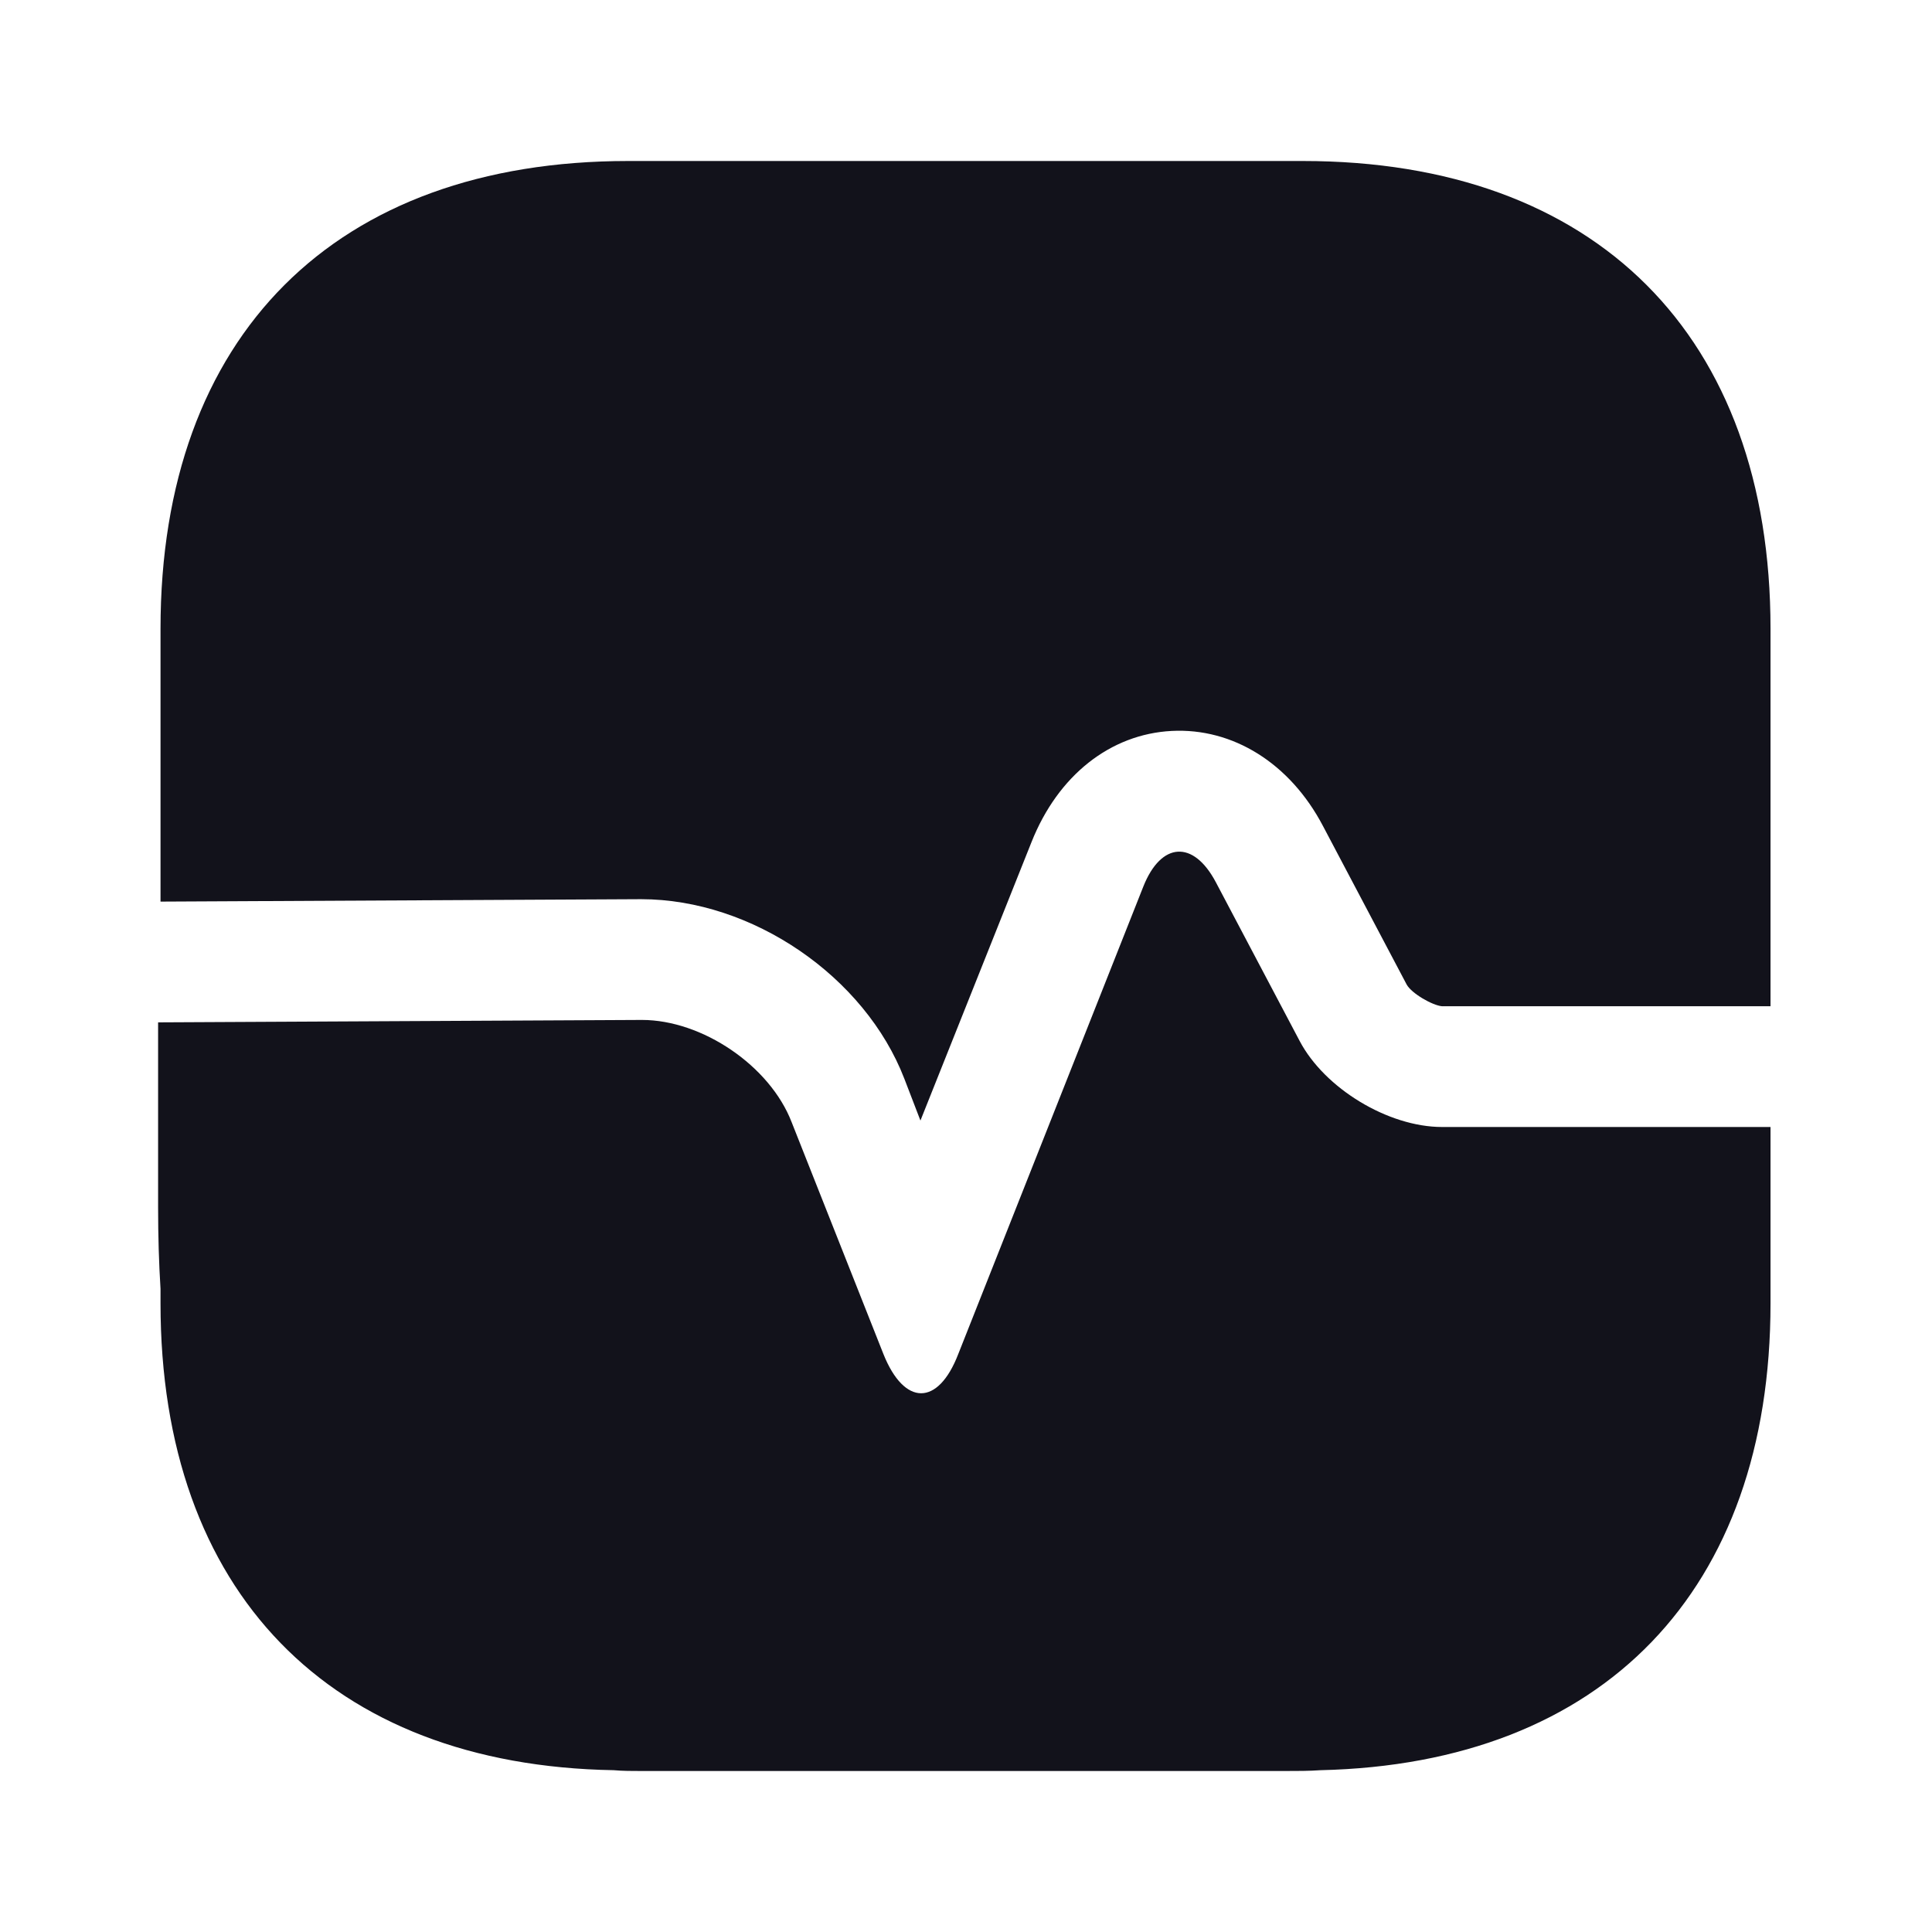 <svg width="24" height="24" viewBox="0 0 24 24" fill="none" xmlns="http://www.w3.org/2000/svg">
<path fill-rule="evenodd" clip-rule="evenodd" d="M21.994 7.81V12.5H17.914C17.794 12.49 17.534 12.34 17.474 12.23L16.434 10.26C16.024 9.48 15.314 9.04 14.554 9.08C13.794 9.12 13.144 9.63 12.814 10.46L11.434 13.92L11.234 13.4C10.744 12.13 9.344 11.17 7.964 11.17L1.994 11.2V7.81C1.994 4.17 4.164 2 7.804 2H16.184C19.824 2 21.994 4.17 21.994 7.81ZM21.994 16.19V14H17.914C17.244 14 16.454 13.52 16.144 12.93L15.104 10.96C14.824 10.43 14.424 10.46 14.204 11.01L11.904 16.82C11.654 17.47 11.234 17.47 10.974 16.82L9.834 13.94C9.564 13.24 8.724 12.67 7.974 12.67L1.994 12.7L1.994 12.7H1.964V15C1.964 15.35 1.974 15.69 1.994 16.01L1.994 16.01L1.994 16.19C1.994 19.77 4.094 21.93 7.624 21.99C7.734 22 7.854 22 7.964 22H15.964C16.114 22 16.264 22 16.404 21.99C19.914 21.91 21.994 19.76 21.994 16.19Z" fill="#12121B"/>
</svg>
